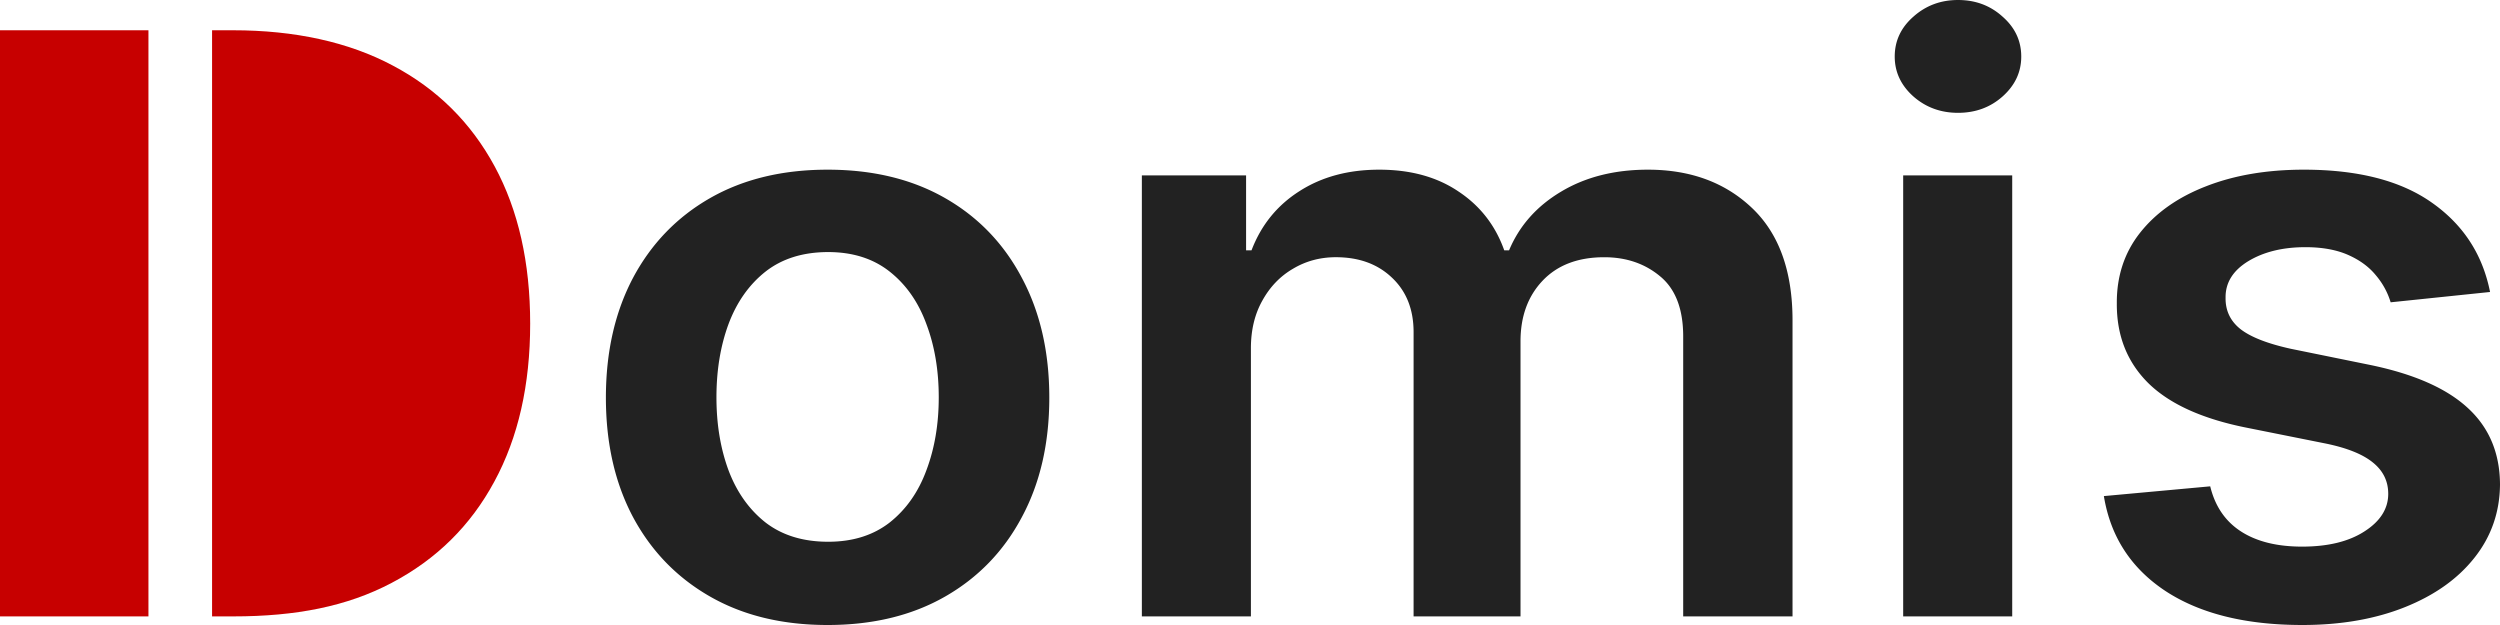 <svg xmlns="http://www.w3.org/2000/svg" width="140" height="35" fill="none"><path fill="#222" d="M46.346 35c-2.53 0-4.724-.53-6.58-1.592-1.855-1.06-3.295-2.545-4.318-4.453-1.012-1.908-1.518-4.137-1.518-6.688s.506-4.786 1.518-6.704c1.023-1.919 2.463-3.409 4.318-4.47 1.856-1.06 4.05-1.591 6.58-1.591s4.723.53 6.579 1.591c1.855 1.061 3.29 2.551 4.301 4.47 1.024 1.918 1.535 4.153 1.535 6.704 0 2.55-.511 4.78-1.535 6.688-1.012 1.908-2.446 3.392-4.301 4.453C51.069 34.47 48.875 35 46.345 35zm.033-4.662c1.372 0 2.52-.36 3.442-1.077.922-.73 1.608-1.705 2.058-2.927.46-1.221.691-2.583.691-4.083 0-1.511-.23-2.878-.691-4.1-.45-1.233-1.136-2.213-2.058-2.942-.923-.729-2.07-1.093-3.442-1.093-1.406 0-2.575.364-3.509 1.093-.922.729-1.613 1.71-2.074 2.942-.45 1.222-.675 2.589-.675 4.1 0 1.5.225 2.861.675 4.083.46 1.222 1.152 2.198 2.074 2.926.934.719 2.103 1.078 3.51 1.078zm17.565 4.18V9.823h5.837v4.196h.304c.54-1.415 1.434-2.519 2.682-3.312 1.249-.803 2.739-1.205 4.47-1.205 1.755 0 3.234.407 4.437 1.221 1.215.804 2.07 1.903 2.564 3.296h.27c.574-1.372 1.54-2.465 2.902-3.28 1.372-.825 2.997-1.237 4.875-1.237 2.384 0 4.33.718 5.837 2.154 1.507 1.436 2.26 3.532 2.26 6.286v16.576h-6.123V18.842c0-1.532-.428-2.652-1.282-3.36-.855-.718-1.901-1.077-3.138-1.077-1.473 0-2.626.44-3.458 1.319-.821.868-1.232 1.998-1.232 3.392v15.402h-5.988V18.6c0-1.275-.405-2.293-1.215-3.054-.799-.761-1.844-1.142-3.138-1.142-.877 0-1.675.214-2.395.643-.72.418-1.294 1.013-1.72 1.785-.428.76-.642 1.65-.642 2.669v15.016h-6.107zm42.634 0V9.823h6.106v24.695h-6.106zm3.07-28.2c-.967 0-1.8-.305-2.497-.916-.697-.622-1.046-1.367-1.046-2.235 0-.879.349-1.624 1.046-2.235.697-.621 1.53-.932 2.497-.932.978 0 1.81.31 2.496.932.698.611 1.046 1.356 1.046 2.235 0 .868-.348 1.613-1.046 2.235-.686.61-1.518.916-2.496.916zm29.795 10.033-5.567.578a4.197 4.197 0 0 0-.826-1.511c-.383-.472-.9-.852-1.552-1.141s-1.451-.435-2.396-.435c-1.27 0-2.339.263-3.205.788-.855.525-1.276 1.206-1.265 2.042-.011.718.264 1.302.827 1.752.573.45 1.518.82 2.834 1.11l4.419.9c2.452.504 4.274 1.302 5.466 2.396 1.203 1.093 1.811 2.524 1.822 4.292-.011 1.554-.489 2.926-1.434 4.116-.933 1.179-2.232 2.1-3.897 2.765-1.664.665-3.576.997-5.735.997-3.172 0-5.725-.632-7.659-1.897-1.934-1.276-3.087-3.05-3.458-5.322l5.955-.546c.27 1.114.843 1.956 1.72 2.524.878.568 2.019.852 3.425.852 1.451 0 2.615-.284 3.492-.852.888-.568 1.332-1.27 1.332-2.106 0-.708-.286-1.292-.86-1.753-.562-.46-1.439-.814-2.632-1.06l-4.419-.885c-2.486-.493-4.324-1.324-5.517-2.492-1.192-1.179-1.782-2.669-1.771-4.47-.011-1.521.422-2.84 1.299-3.954.889-1.126 2.12-1.994 3.694-2.605 1.586-.622 3.414-.932 5.483-.932 3.037 0 5.426.616 7.17 1.849 1.754 1.232 2.839 2.899 3.255 5z"/><path fill="#C70000" d="M13.064 34.518h-1.188V1.695h1.188c3.43 0 6.47.659 8.934 1.977 2.474 1.308 4.375 3.189 5.702 5.643 1.327 2.455 1.99 5.391 1.99 8.81 0 3.43-.67 6.378-2.007 8.843-1.327 2.465-3.245 4.357-5.753 5.675-2.497 1.318-5.358 1.875-8.866 1.875zm-4.75 0H0V1.695h8.313v32.823z"/></svg>